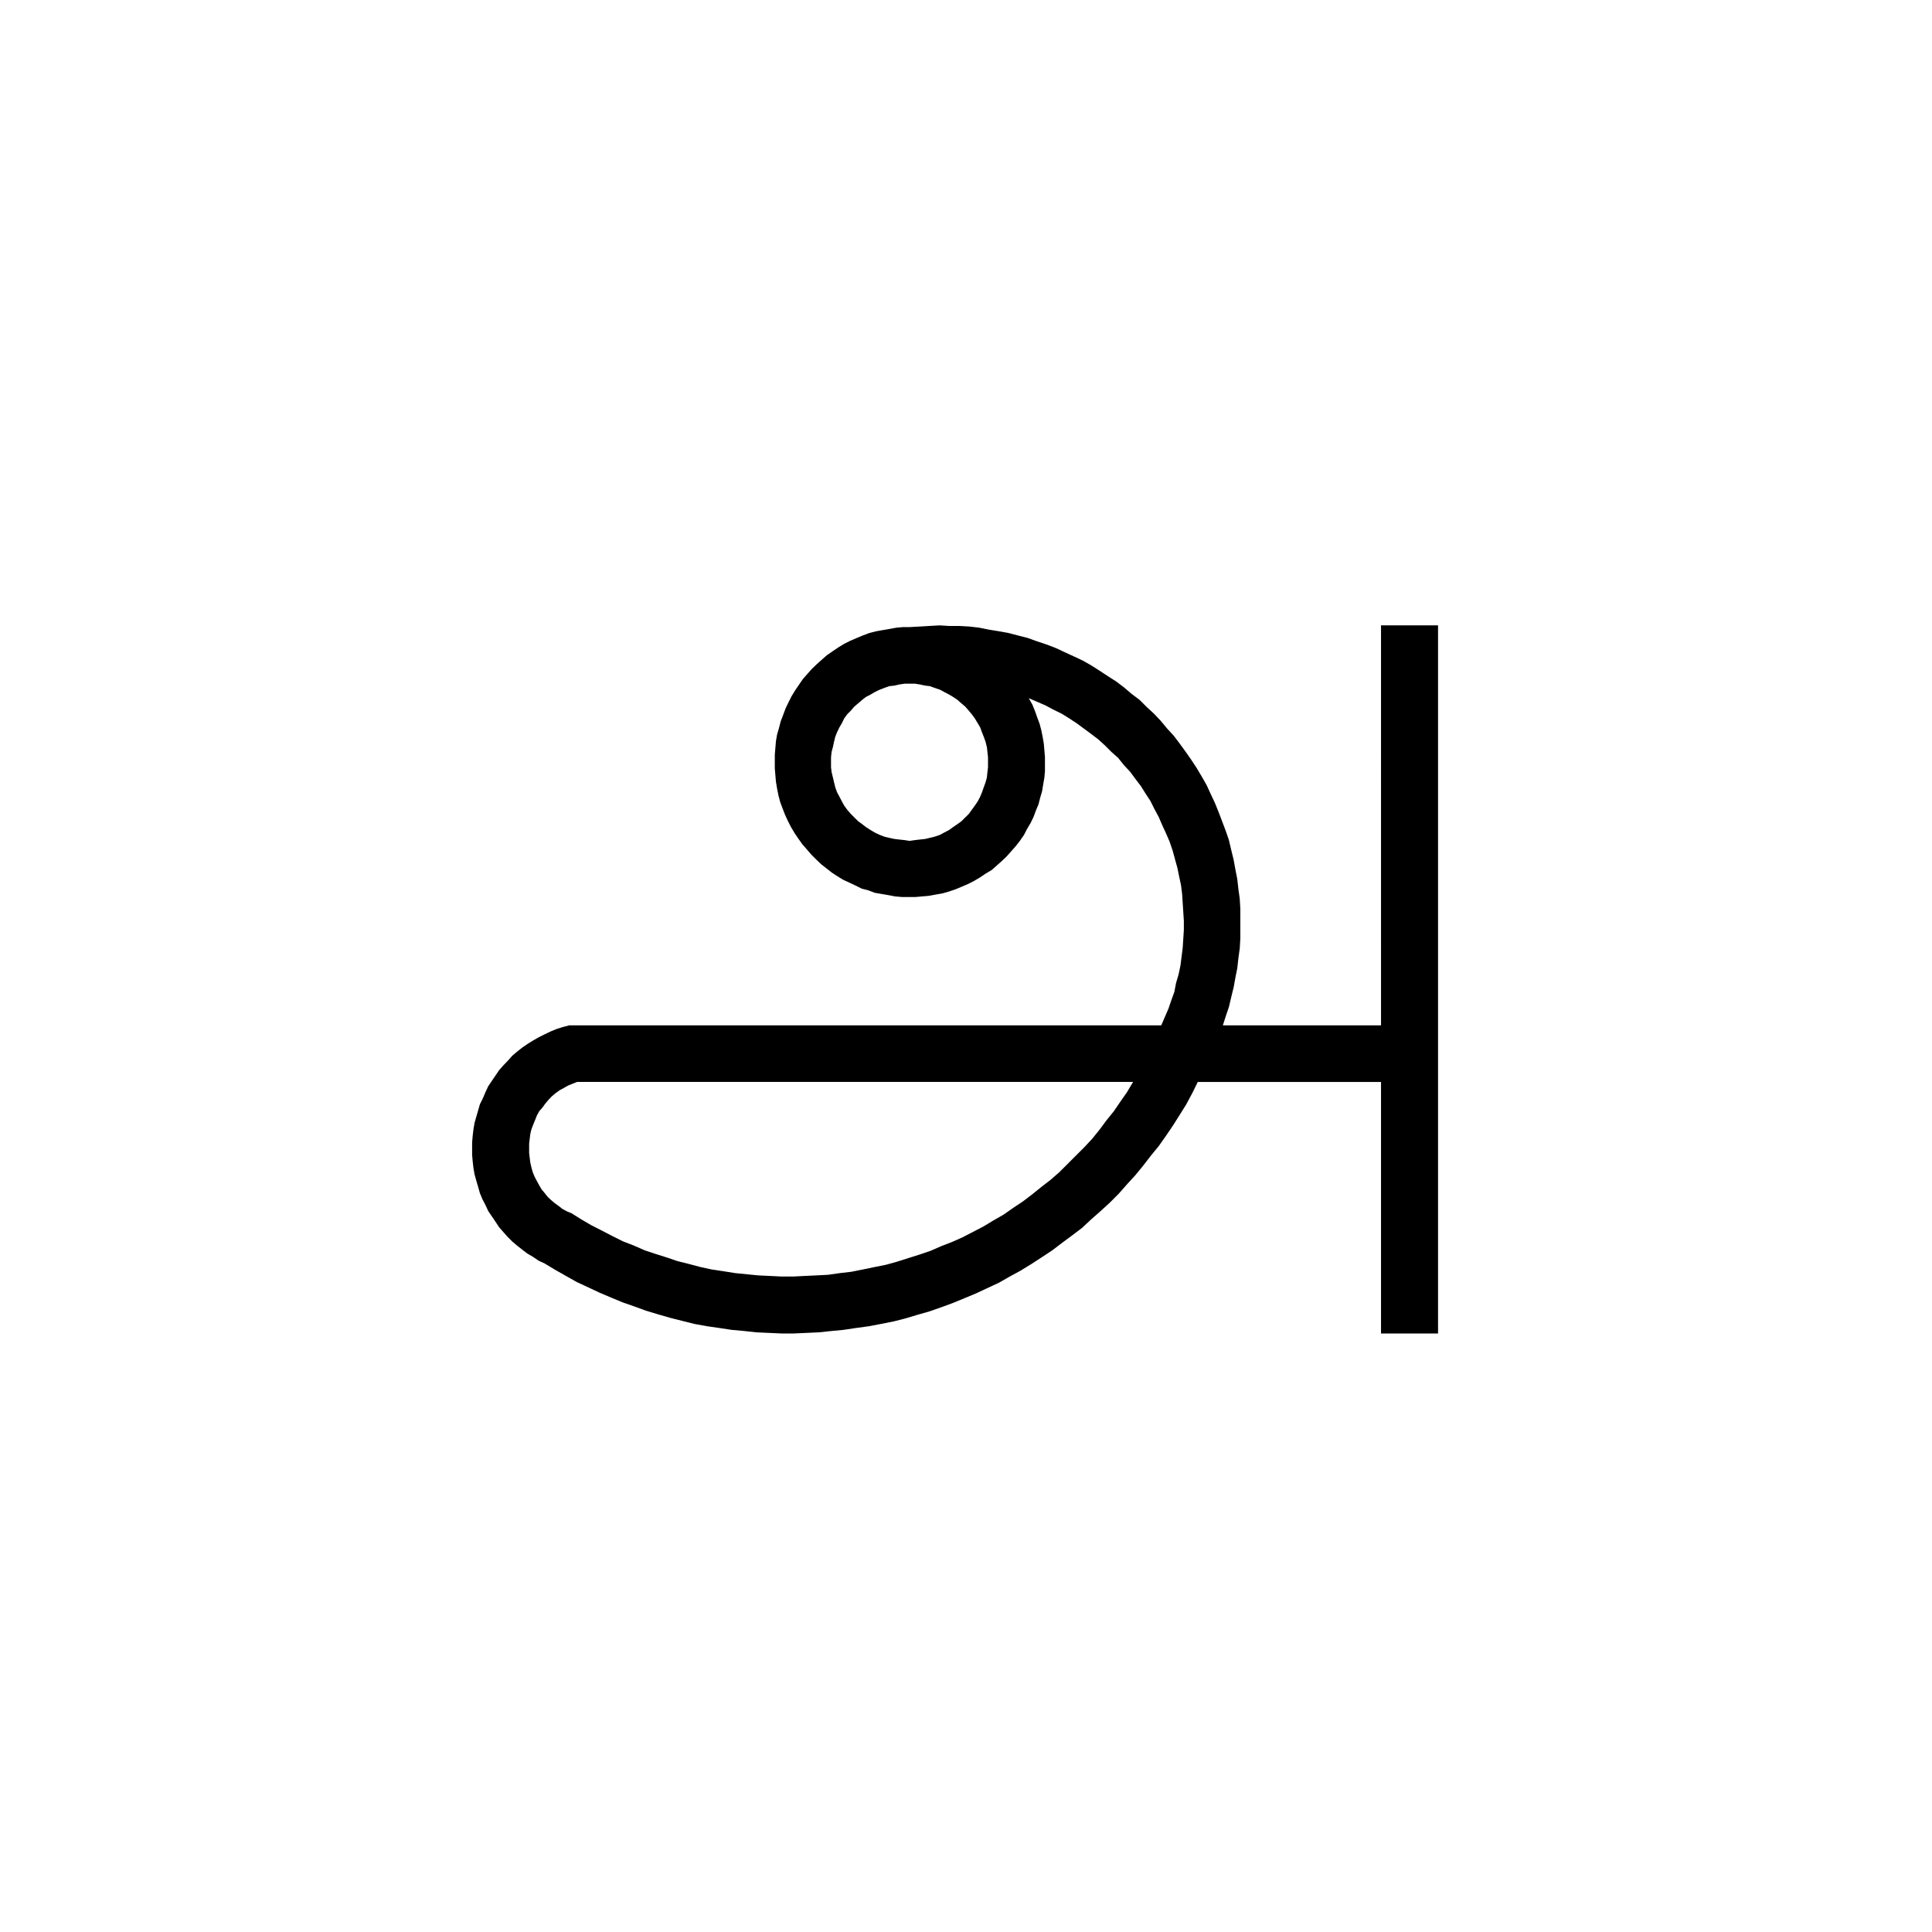 <?xml version="1.0" encoding="UTF-8"?>
<!-- Uploaded to: ICON Repo, www.iconrepo.com, Generator: ICON Repo Mixer Tools -->
<svg fill="#000000" width="800px" height="800px" version="1.1" viewBox="144 144 512 512" xmlns="http://www.w3.org/2000/svg">
 <path d="m364.23 344.68v2.668l0.152 1.258 0.352 1.465 0.602 2.516 0.504 1.41 0.605 1.109 0.656 1.258 0.605 1.109 0.805 1.109 0.961 1.113 1.914 1.914 1.109 0.805 0.957 0.754 1.258 0.805 1.109 0.656 1.258 0.605 1.309 0.504 1.258 0.301 1.41 0.301 1.258 0.152 1.461 0.152 1.258 0.203 1.41-0.203 1.309-0.152 1.41-0.152 2.516-0.602 1.461-0.504 1.109-0.605 1.258-0.656 1.109-0.805 1.109-0.754 1.109-0.805 0.957-0.957 0.969-0.957 1.609-2.219 0.754-1.109 0.656-1.258 0.453-1.109 0.504-1.41 0.453-1.258 0.352-1.258 0.152-1.461 0.152-1.258v-2.668l-0.152-1.41-0.152-1.309-0.352-1.41-0.453-1.258-0.504-1.258-0.453-1.258-0.656-1.109-0.754-1.258-0.805-1.109-0.805-0.957-0.957-1.109-0.957-0.805-1.109-0.973-1.109-0.754-1.109-0.656-1.258-0.656-1.109-0.605-1.461-0.504-1.258-0.453-1.258-0.152-1.41-0.301-1.309-0.203h-2.668l-1.461 0.203-1.258 0.301-1.41 0.152-1.258 0.453-1.309 0.504-1.258 0.605-1.109 0.656-1.258 0.656-0.969 0.754-1.109 0.957-0.957 0.805-0.957 1.109-0.957 0.957-0.805 1.109-0.605 1.258-0.656 1.109-0.605 1.258-0.504 1.258-0.301 1.258-0.305 1.418-0.352 1.309zm-6.496 152.55-3.324 0.152h-3.324l-3.375-0.152-3.324-0.152-3.176-0.352-3.324-0.301-3.324-0.504-3.176-0.453-3.324-0.605-3.223-0.805-3.176-0.805-3.324-0.957-3.176-0.957-3.023-1.109-3.176-1.109-3.023-1.258-2.973-1.258-6.047-2.82-2.871-1.613-3.023-1.715-2.672-1.613-1.613-0.754-1.41-0.957-1.613-0.957-1.258-0.957-1.41-1.109-1.309-1.109-1.258-1.258-2.219-2.516-0.957-1.461-1.914-2.82-0.754-1.613-0.805-1.562-0.656-1.562-0.453-1.613-0.504-1.715-0.453-1.613-0.301-1.715-0.203-1.762-0.152-1.715v-3.328l0.152-1.762 0.203-1.715 0.301-1.762 0.453-1.562 0.504-1.762 0.453-1.562 0.805-1.613 0.656-1.562 0.754-1.613 2.871-4.231 1.109-1.258 1.258-1.309 1.109-1.258 1.309-1.109 1.41-1.109 1.41-0.957 1.461-0.906 1.41-0.805 1.613-0.805 1.562-0.754 1.613-0.656 1.562-0.504 1.762-0.453h156.89l1.914-4.43 0.754-2.215 0.805-2.215 0.453-2.367 0.656-2.215 0.504-2.367 0.602-4.734 0.305-4.734v-2.418l-0.457-7.102-0.301-2.367-0.504-2.367-0.453-2.215-0.656-2.367-0.605-2.215-0.805-2.367-0.957-2.215-0.957-2.066-0.957-2.215-1.109-2.066-1.109-2.215-1.258-1.914-1.258-2.016-1.461-1.914-1.41-1.914-1.613-1.715-1.555-1.945-1.762-1.562-1.762-1.762-1.715-1.562-1.914-1.461-3.828-2.82-1.914-1.258-2.016-1.258-2.266-1.109-2.066-1.109-4.43-1.914 0.957 1.715 0.656 1.613 0.605 1.715 0.656 1.762 0.453 1.715 0.352 1.762 0.301 1.762 0.152 1.715 0.152 1.914v3.629l-0.152 1.762-0.301 1.715-0.312 1.906-0.504 1.715-0.453 1.762-0.656 1.562-0.656 1.762-0.754 1.562-0.957 1.613-0.805 1.562-1.109 1.613-1.109 1.41-1.109 1.258-1.258 1.41-1.309 1.258-1.258 1.109-1.41 1.258-1.613 0.957-1.41 0.957-1.613 0.957-1.562 0.805-1.762 0.754-1.562 0.656-1.762 0.605-1.762 0.504-1.715 0.301-1.914 0.352-1.762 0.152-1.715 0.152h-3.676l-1.762-0.152-1.863-0.352-3.523-0.602-1.715-0.656-1.762-0.453-1.613-0.805-1.715-0.805-1.613-0.754-1.562-0.957-1.461-0.957-2.82-2.219-1.309-1.258-1.258-1.258-1.258-1.461-1.109-1.258-1.109-1.562-0.957-1.41-0.957-1.613-0.805-1.562-0.805-1.762-0.605-1.562-0.656-1.762-0.453-1.715-0.352-1.762-0.316-1.871-0.305-3.523v-3.625l0.152-1.863 0.152-1.77 0.301-1.762 0.504-1.715 0.453-1.762 0.656-1.715 0.656-1.762 0.754-1.562 0.805-1.613 0.957-1.562 0.957-1.41 1.109-1.613 1.109-1.258 1.258-1.41 1.309-1.258 1.41-1.258 1.258-1.109 1.617-1.113 1.41-0.957 1.562-0.957 1.613-0.805 1.762-0.754 1.562-0.656 1.762-0.656 1.762-0.453 1.715-0.301 1.762-0.301 1.914-0.352 1.715-0.152h1.762l2.719-0.152 2.519-0.152 2.719-0.152 2.519 0.152h2.719l2.672 0.152 2.57 0.301 2.519 0.504 2.719 0.453 2.519 0.453 2.519 0.656 2.57 0.656 2.519 0.906 2.418 0.805 2.519 0.957 2.367 1.109 2.418 1.109 2.367 1.109 2.215 1.258 2.215 1.41 2.215 1.461 2.215 1.41 2.066 1.562 2.066 1.762 2.078 1.562 1.914 1.914 1.914 1.762 1.762 1.863 1.715 2.066 1.762 1.914 1.562 2.066 1.613 2.215 1.41 2.016 1.461 2.215 1.41 2.367 1.258 2.215 1.109 2.418 1.109 2.367 0.957 2.367 1.914 5.039 0.805 2.367 0.605 2.57 0.656 2.672 0.453 2.519 0.504 2.57 0.301 2.672 0.352 2.519 0.156 2.723v7.762l-0.152 2.672-0.352 2.519-0.301 2.719-0.504 2.519-0.453 2.519-0.656 2.672-0.605 2.57-0.805 2.367-0.805 2.519h41.918l-0.004-106.01h15.113v187.67h-15.113v-66.652h-48.566l-1.41 2.871-1.613 3.023-1.762 2.82-1.715 2.719-1.914 2.82-1.914 2.719-2.066 2.519-2.066 2.672-2.066 2.523-2.215 2.418-2.215 2.519-2.367 2.367-2.418 2.215-2.519 2.215-2.367 2.215-2.719 2.066-2.519 1.863-2.719 2.066-2.676 1.77-2.871 1.863-2.871 1.762-2.871 1.562-2.82 1.613-6.047 2.82-3.023 1.258-3.176 1.309-3.023 1.109-3.176 1.109-3.176 0.906-3.176 0.957-3.176 0.805-3.324 0.656-3.176 0.605-3.324 0.453-3.375 0.504-3.176 0.301-3.324 0.352zm-73.508-48.922v1.258l0.305 2.516 0.301 1.309 0.352 1.258 0.453 1.109 0.656 1.258 0.605 1.109 0.656 1.109 0.805 0.957 0.754 0.957 0.957 0.906 0.957 0.805 1.109 0.805 0.957 0.754 1.258 0.656 1.109 0.453 2.57 1.613 2.672 1.562 2.871 1.461 2.719 1.41 2.82 1.41 2.871 1.109 2.871 1.258 2.871 0.957 3.023 0.957 2.82 0.957 3.023 0.754 3.023 0.805 3.023 0.656 3.023 0.453 3.176 0.504 6.047 0.602 3.176 0.152 3.023 0.152h3.176l2.973-0.152 3.223-0.152 2.973-0.152 3.176-0.453 3.023-0.352 3.023-0.605 3.176-0.656 3.023-0.605 2.871-0.805 6.047-1.914 2.82-0.957 2.871-1.258 2.871-1.109 2.82-1.258 5.438-2.82 2.672-1.613 2.719-1.562 2.519-1.762 2.57-1.715 2.519-1.914 2.367-1.914 2.418-1.863 2.367-2.066 6.644-6.644 2.066-2.215 1.914-2.367 1.914-2.57 1.914-2.367 1.715-2.519 1.762-2.519 1.613-2.719-147.36 0.008-1.258 0.504-1.109 0.453-1.16 0.656-1.109 0.605-1.105 0.805-0.957 0.805-0.906 0.957-0.805 0.957-0.805 1.109-0.805 0.906-0.605 1.109-0.504 1.258-0.453 1.109-0.504 1.309-0.301 1.258-0.305 2.516z"/>
</svg>
